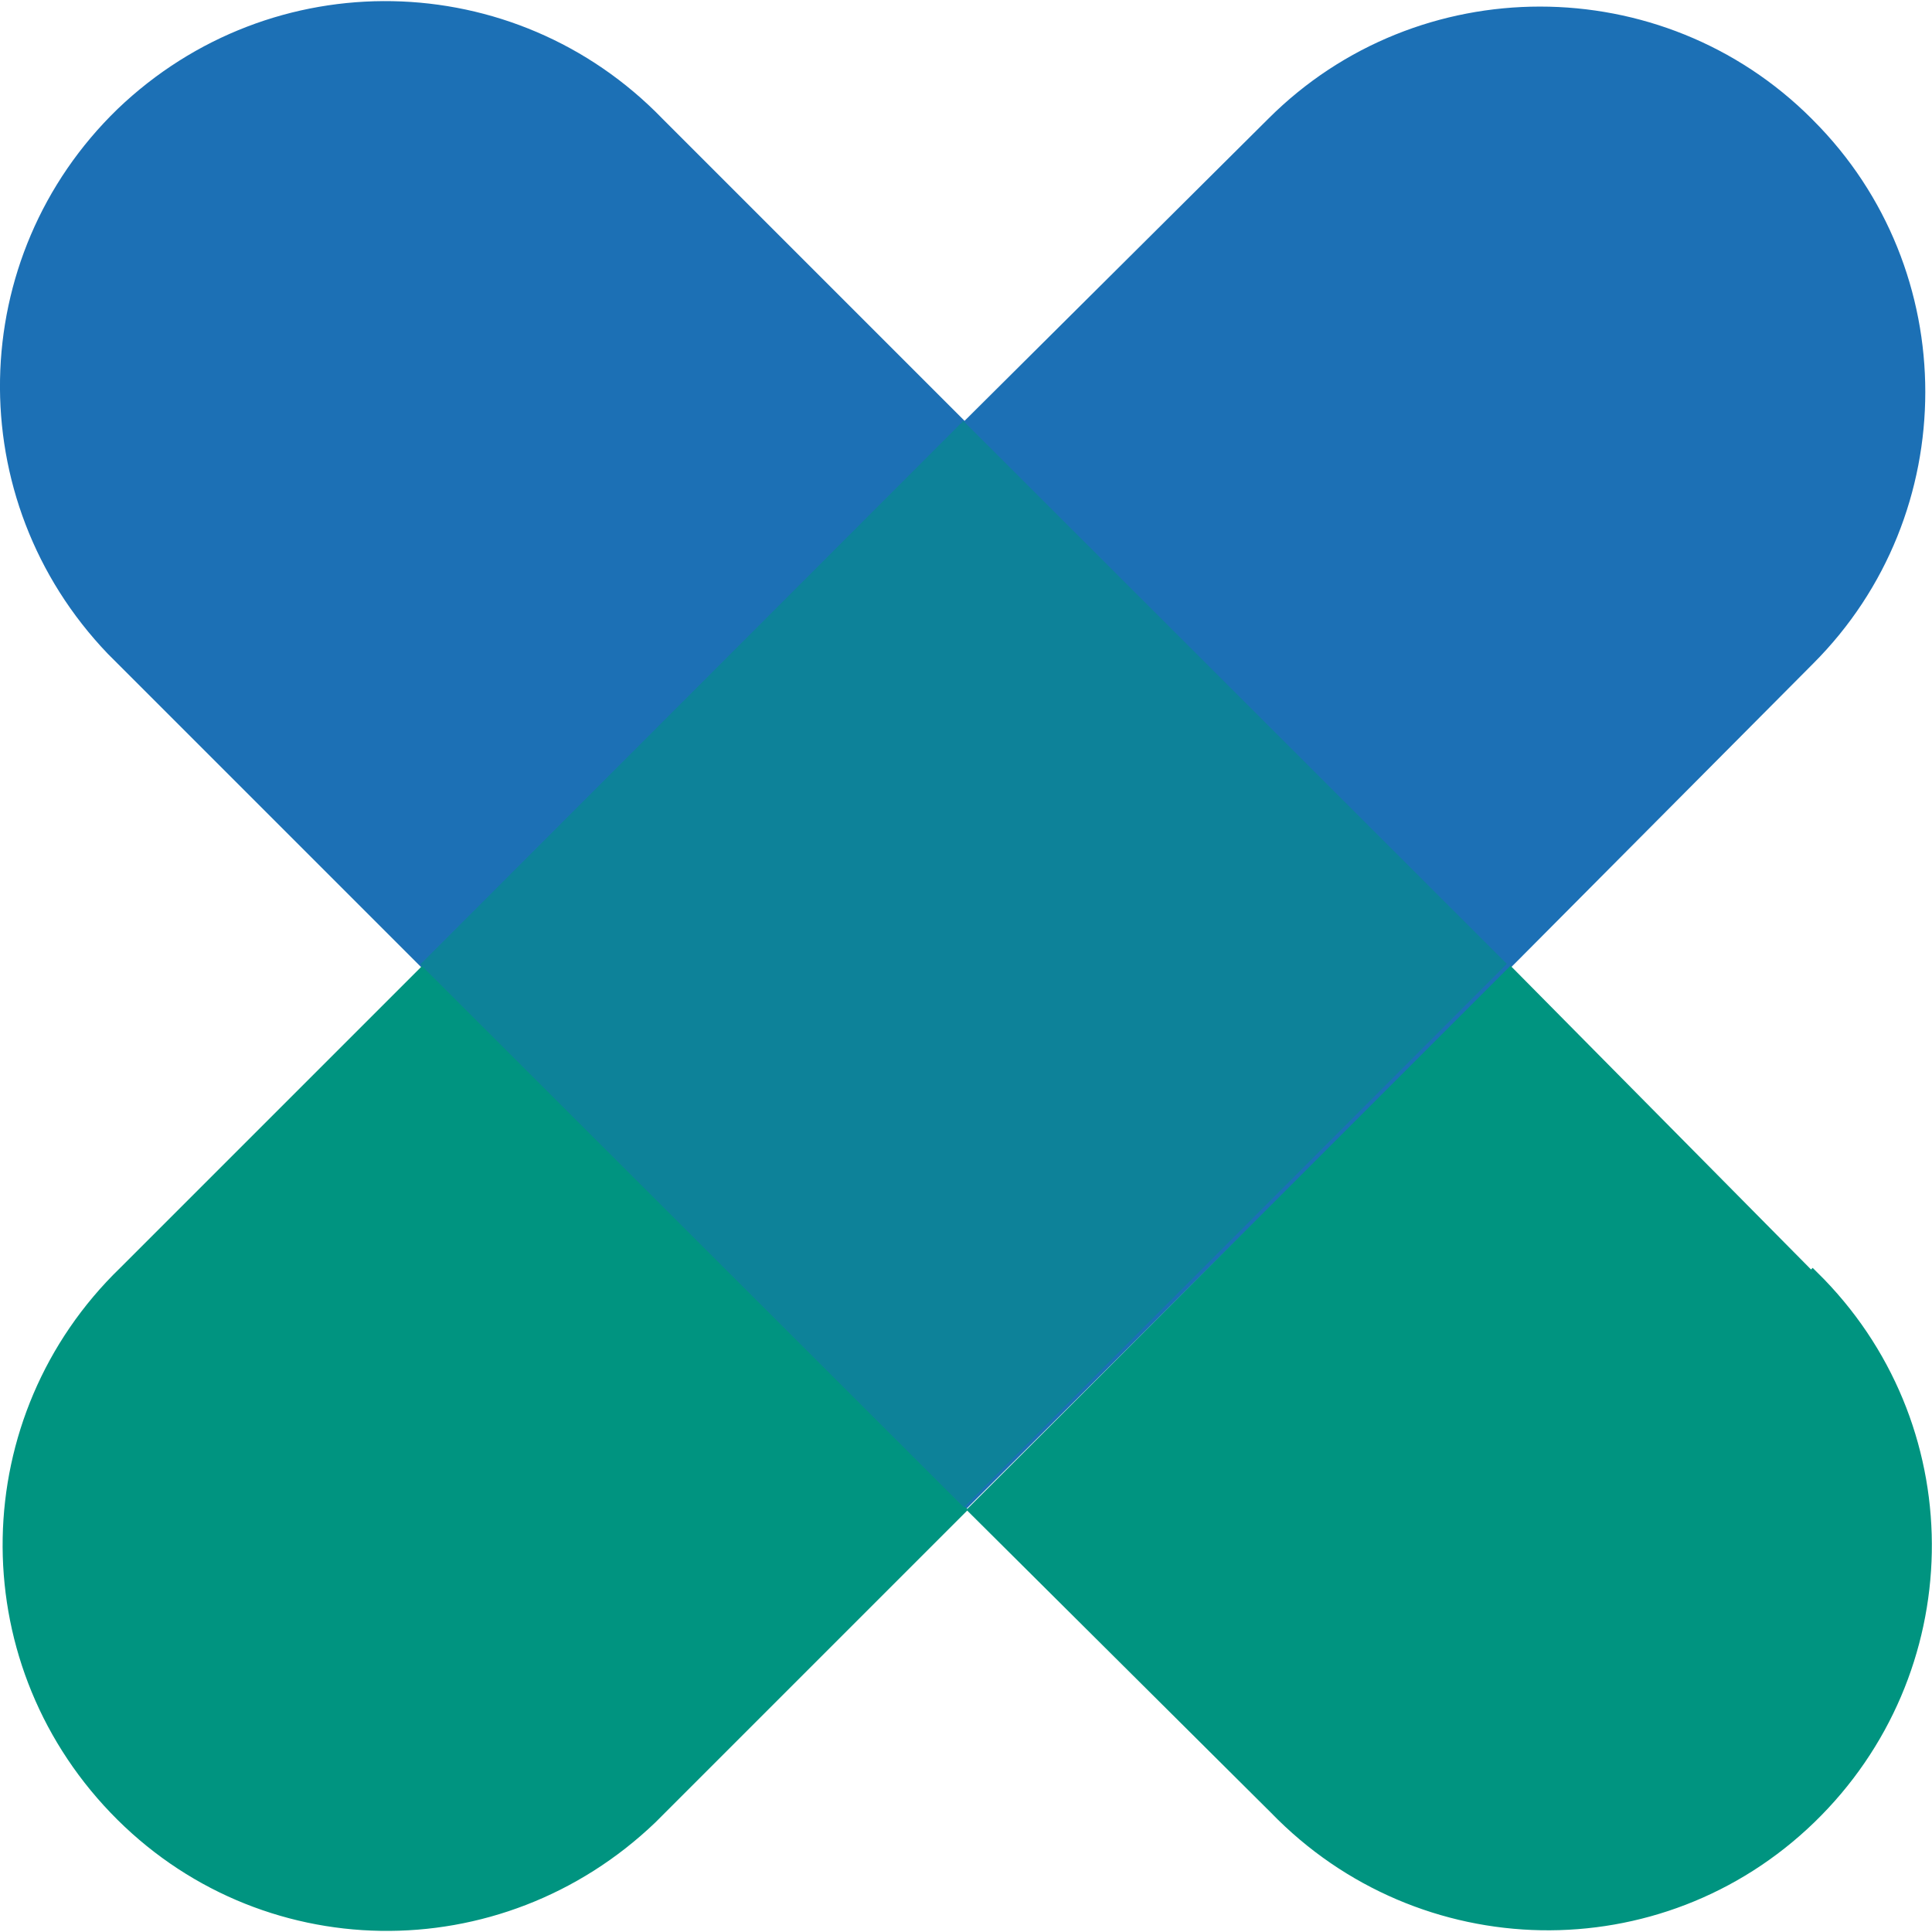<?xml version="1.0" encoding="UTF-8"?>
<svg xmlns="http://www.w3.org/2000/svg" fill="none" height="46" viewBox="0 0 46 46" width="46">
  <path d="m43.134 2.826c-3.559-3.559-9.376-3.559-12.935 0l-7.233 7.194-7.194-7.194c-3.521-3.635-9.299-3.75-12.973-.23-3.635 3.521-3.75 9.299-.23 12.973.077.077.153.153.23.23l7.194 7.194 12.973 12.973 13.011-12.934 7.194-7.233c3.559-3.559 3.559-9.376 0-12.935" fill="#1c70b5"></path>
  <path d="m43.12 30.226-7.156-7.233-12.934 12.934-12.935-12.973-7.233 7.233c-3.635 3.521-3.75 9.299-.23 12.973 3.521 3.674 9.299 3.75 12.973.23.076-.077.153-.153.23-.23l7.194-7.194 7.233 7.194c3.521 3.635 9.299 3.75 12.935.23 3.635-3.521 3.75-9.299.23-12.935-.076-.076-.153-.153-.268-.268" fill="#009480"></path>
  <path d="m22.936 10.021-12.928 12.941 12.941 12.928 12.928-12.941z" fill="#0d8299"></path>
</svg>

